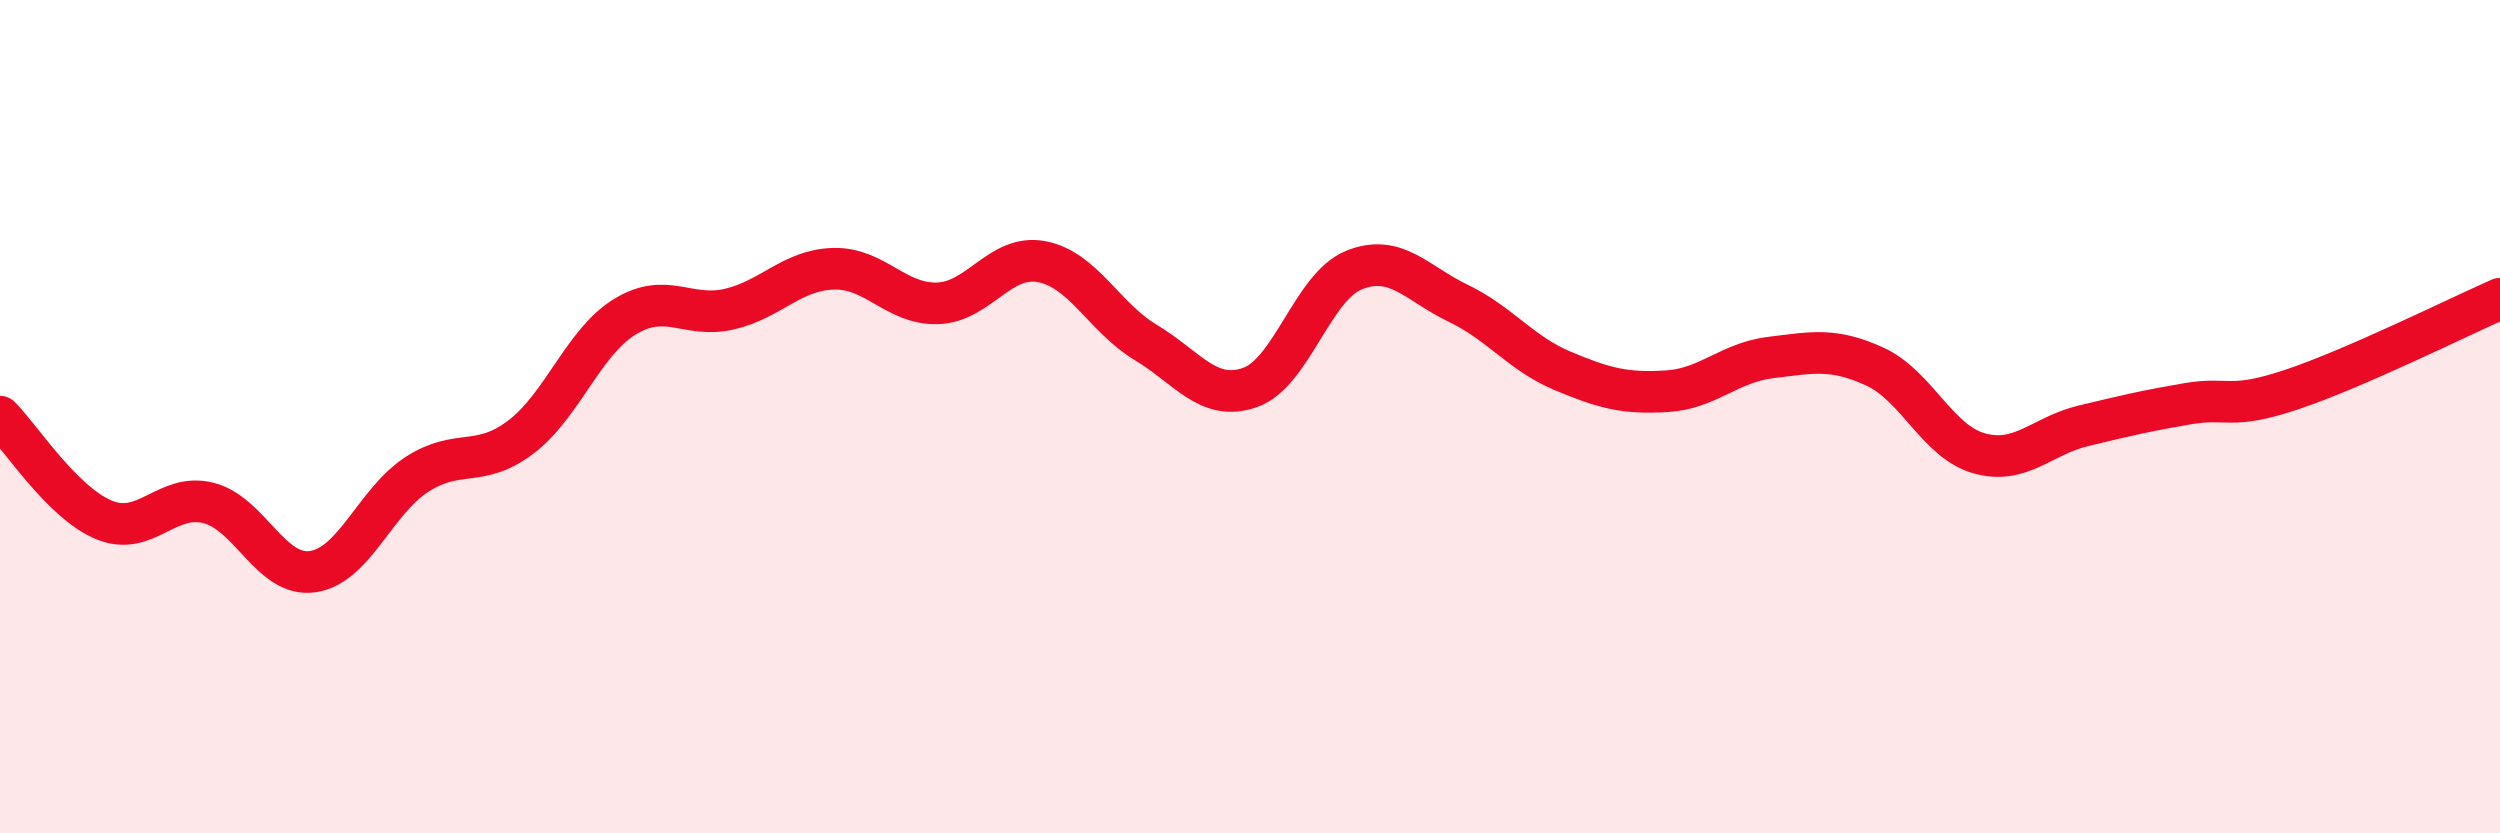 
    <svg width="60" height="20" viewBox="0 0 60 20" xmlns="http://www.w3.org/2000/svg">
      <path
        d="M 0,10 C 0.5,10.5 1.5,12.07 2.5,12.48 C 3.5,12.89 4,11.82 5,12.07 C 6,12.32 6.5,13.86 7.5,13.72 C 8.5,13.58 9,12.04 10,11.39 C 11,10.74 11.5,11.25 12.5,10.49 C 13.5,9.73 14,8.21 15,7.6 C 16,6.99 16.5,7.65 17.5,7.42 C 18.5,7.19 19,6.48 20,6.45 C 21,6.42 21.5,7.31 22.5,7.28 C 23.5,7.25 24,6.09 25,6.28 C 26,6.47 26.5,7.62 27.5,8.22 C 28.5,8.82 29,9.65 30,9.3 C 31,8.95 31.5,6.88 32.5,6.48 C 33.5,6.08 34,6.8 35,7.28 C 36,7.76 36.5,8.48 37.5,8.9 C 38.5,9.32 39,9.45 40,9.39 C 41,9.33 41.5,8.7 42.5,8.58 C 43.5,8.46 44,8.34 45,8.8 C 46,9.26 46.5,10.6 47.5,10.88 C 48.5,11.16 49,10.46 50,10.22 C 51,9.98 51.5,9.86 52.5,9.69 C 53.5,9.52 53.5,9.85 55,9.35 C 56.5,8.85 59,7.61 60,7.17L60 20L0 20Z"
        fill="#EB0A25"
        opacity="0.1"
        stroke-linecap="round"
        stroke-linejoin="round"
      />
      <path
        d="M 0,10 C 0.5,10.5 1.5,12.07 2.5,12.48 C 3.5,12.89 4,11.82 5,12.07 C 6,12.32 6.5,13.86 7.5,13.72 C 8.5,13.58 9,12.04 10,11.39 C 11,10.74 11.5,11.25 12.5,10.49 C 13.5,9.73 14,8.21 15,7.6 C 16,6.99 16.5,7.65 17.5,7.42 C 18.5,7.19 19,6.48 20,6.45 C 21,6.42 21.5,7.31 22.5,7.28 C 23.5,7.25 24,6.09 25,6.28 C 26,6.47 26.5,7.62 27.5,8.22 C 28.5,8.82 29,9.65 30,9.3 C 31,8.95 31.5,6.88 32.5,6.48 C 33.5,6.08 34,6.8 35,7.28 C 36,7.76 36.5,8.48 37.5,8.9 C 38.5,9.32 39,9.45 40,9.39 C 41,9.33 41.5,8.7 42.5,8.58 C 43.5,8.46 44,8.34 45,8.8 C 46,9.26 46.5,10.6 47.5,10.88 C 48.5,11.16 49,10.46 50,10.22 C 51,9.98 51.5,9.86 52.5,9.69 C 53.5,9.52 53.5,9.85 55,9.35 C 56.5,8.85 59,7.61 60,7.17"
        stroke="#EB0A25"
        stroke-width="1"
        fill="none"
        stroke-linecap="round"
        stroke-linejoin="round"
      />
    </svg>
  
